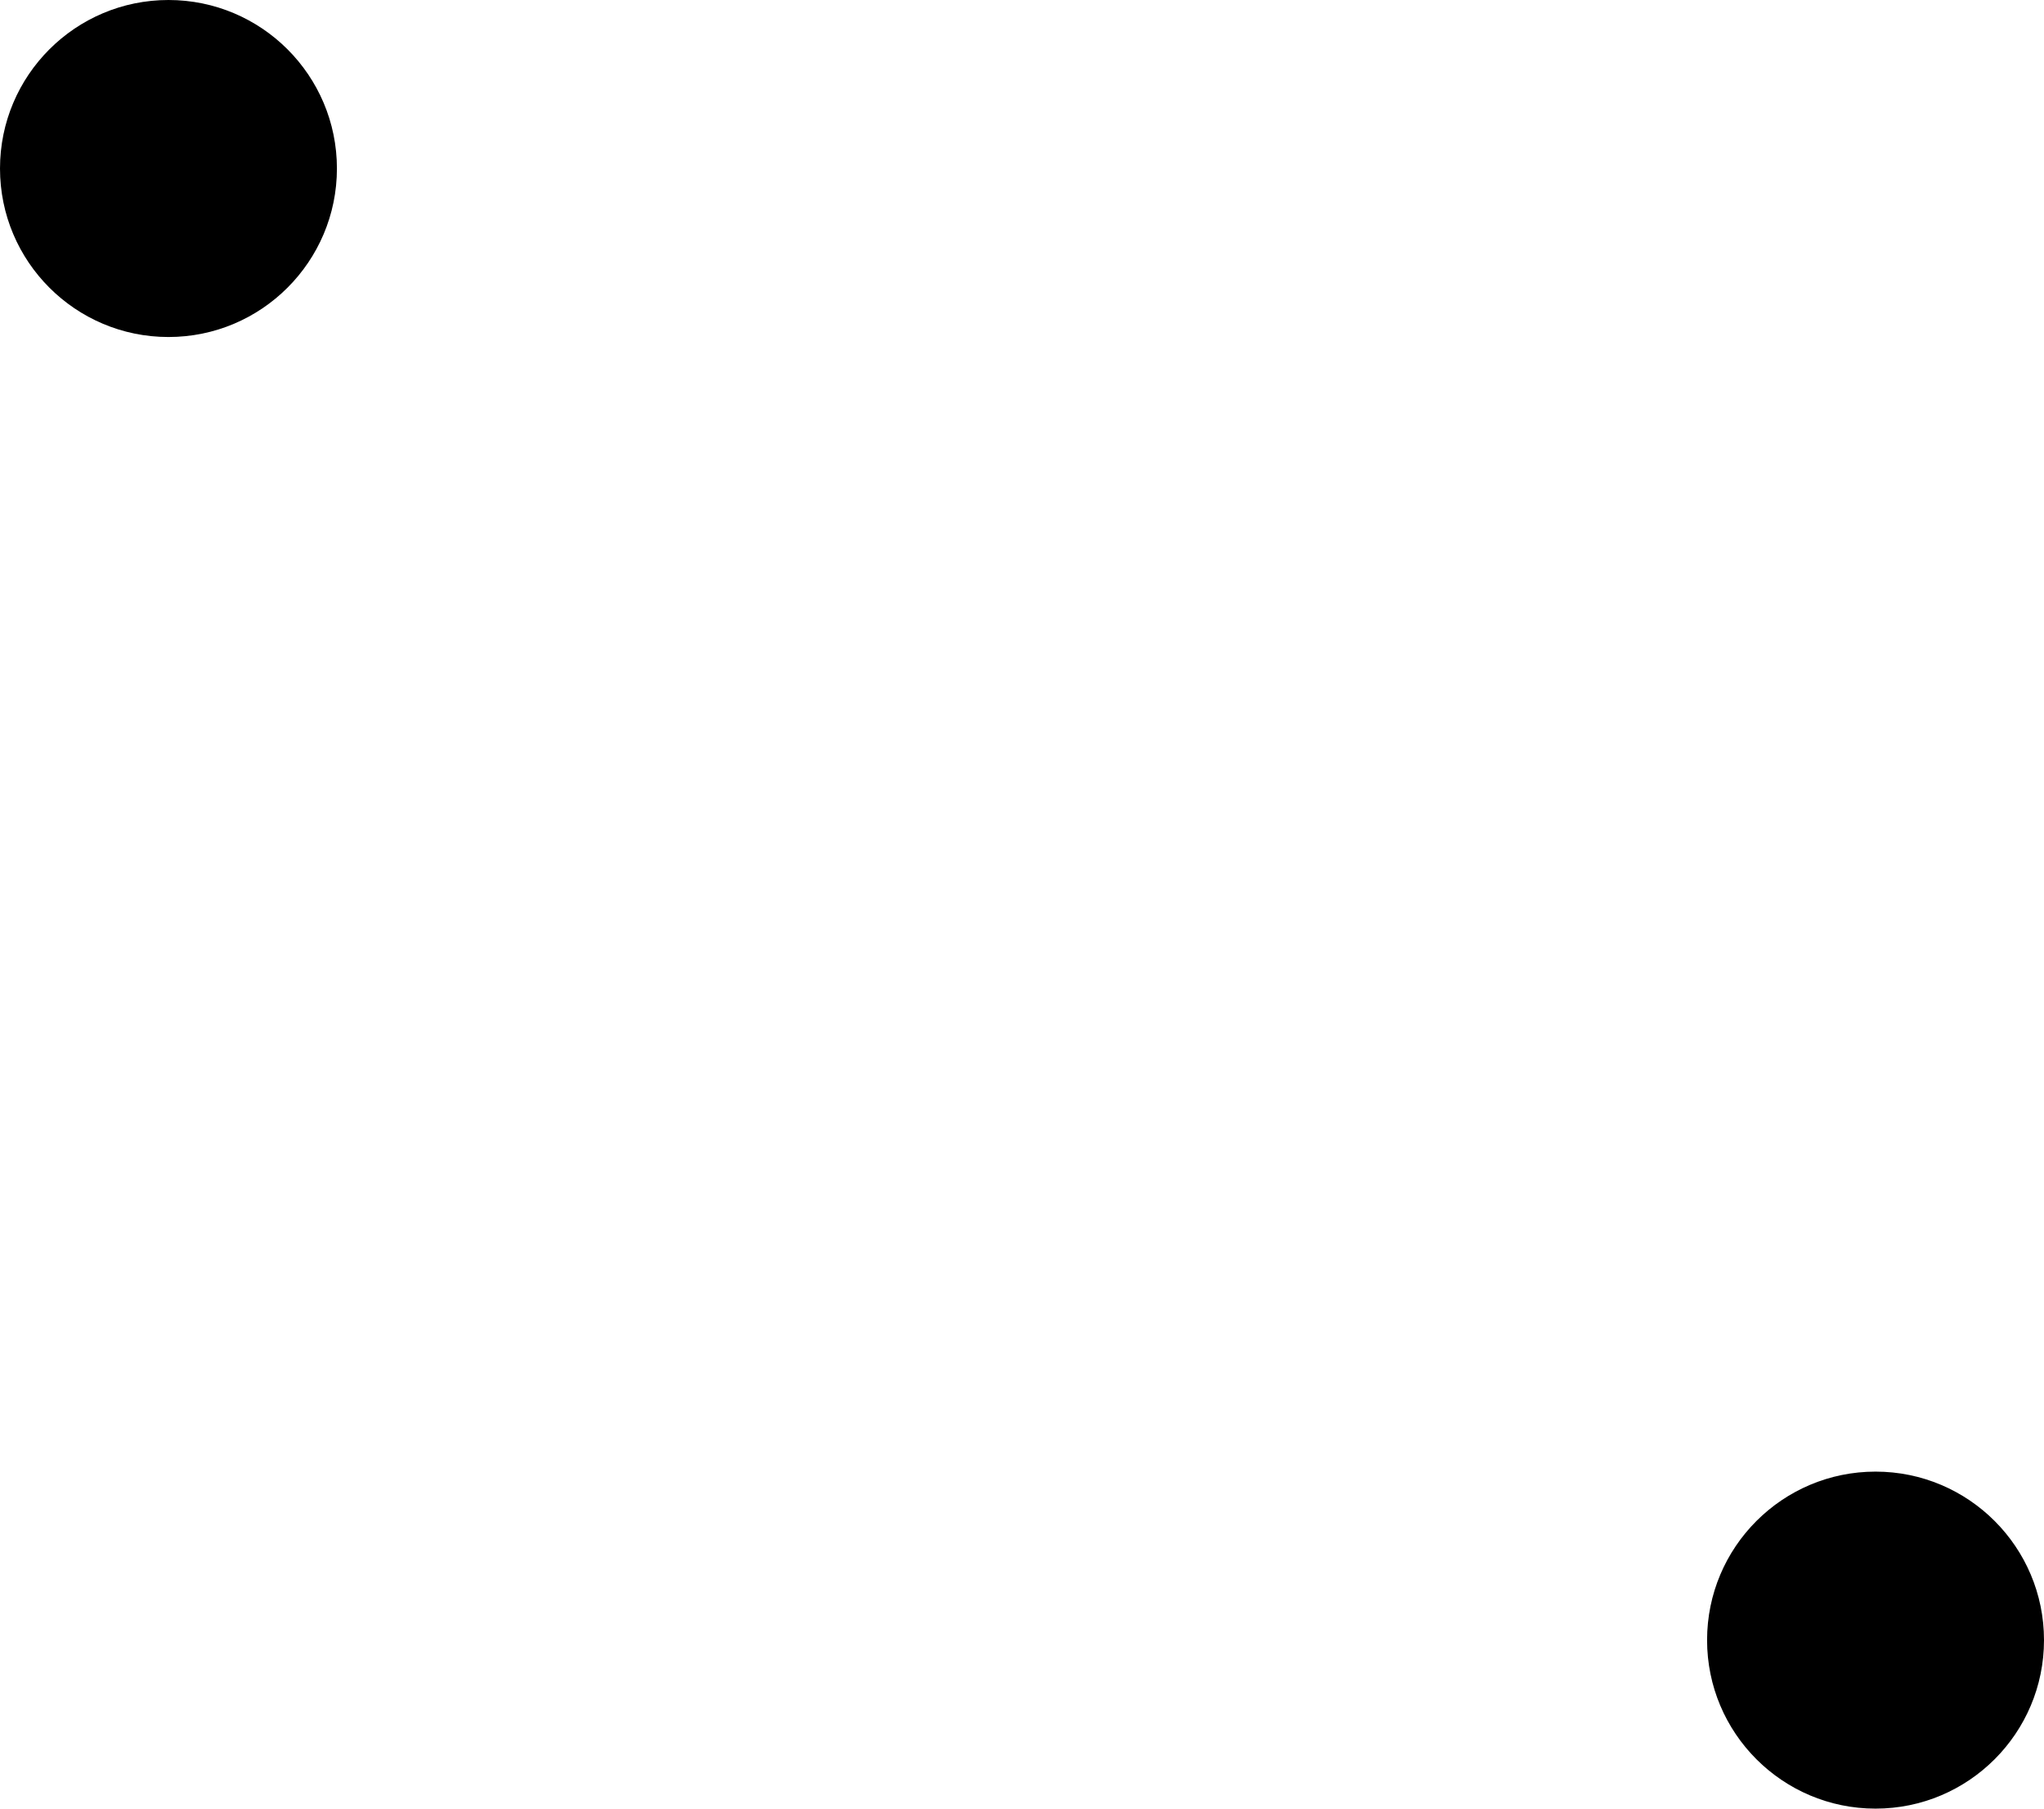 <?xml version="1.0" encoding="utf-8"?>
<!-- Generator: Adobe Illustrator 23.1.0, SVG Export Plug-In . SVG Version: 6.00 Build 0)  -->
<svg version="1.1" id="Layer_1" xmlns="http://www.w3.org/2000/svg" xmlns:xlink="http://www.w3.org/1999/xlink" x="0px" y="0px"
	 viewBox="0 0 91 80.5" style="enable-background:new 0 0 91 80.5;" xml:space="preserve">
<style type="text/css">
	.st0{clip-path:url(#SVGID_2_);}
</style>
<g>
	<defs>
		<rect id="SVGID_1_" width="91" height="80.5"/>
	</defs>
	<clipPath id="SVGID_2_">
		<use xlink:href="#SVGID_1_"  style="overflow:visible;"/>
	</clipPath>
	<path class="st0" d="M7.5,15c4.14,0,7.5-3.36,7.5-7.5C15,3.36,11.64,0,7.5,0S0,3.36,0,7.5C0,11.64,3.36,15,7.5,15"/>
	<path class="st0" d="M83.5,80.5c4.14,0,7.5-3.36,7.5-7.5s-3.36-7.5-7.5-7.5c-4.14,0-7.5,3.36-7.5,7.5S79.36,80.5,83.5,80.5"/>
</g>
</svg>
